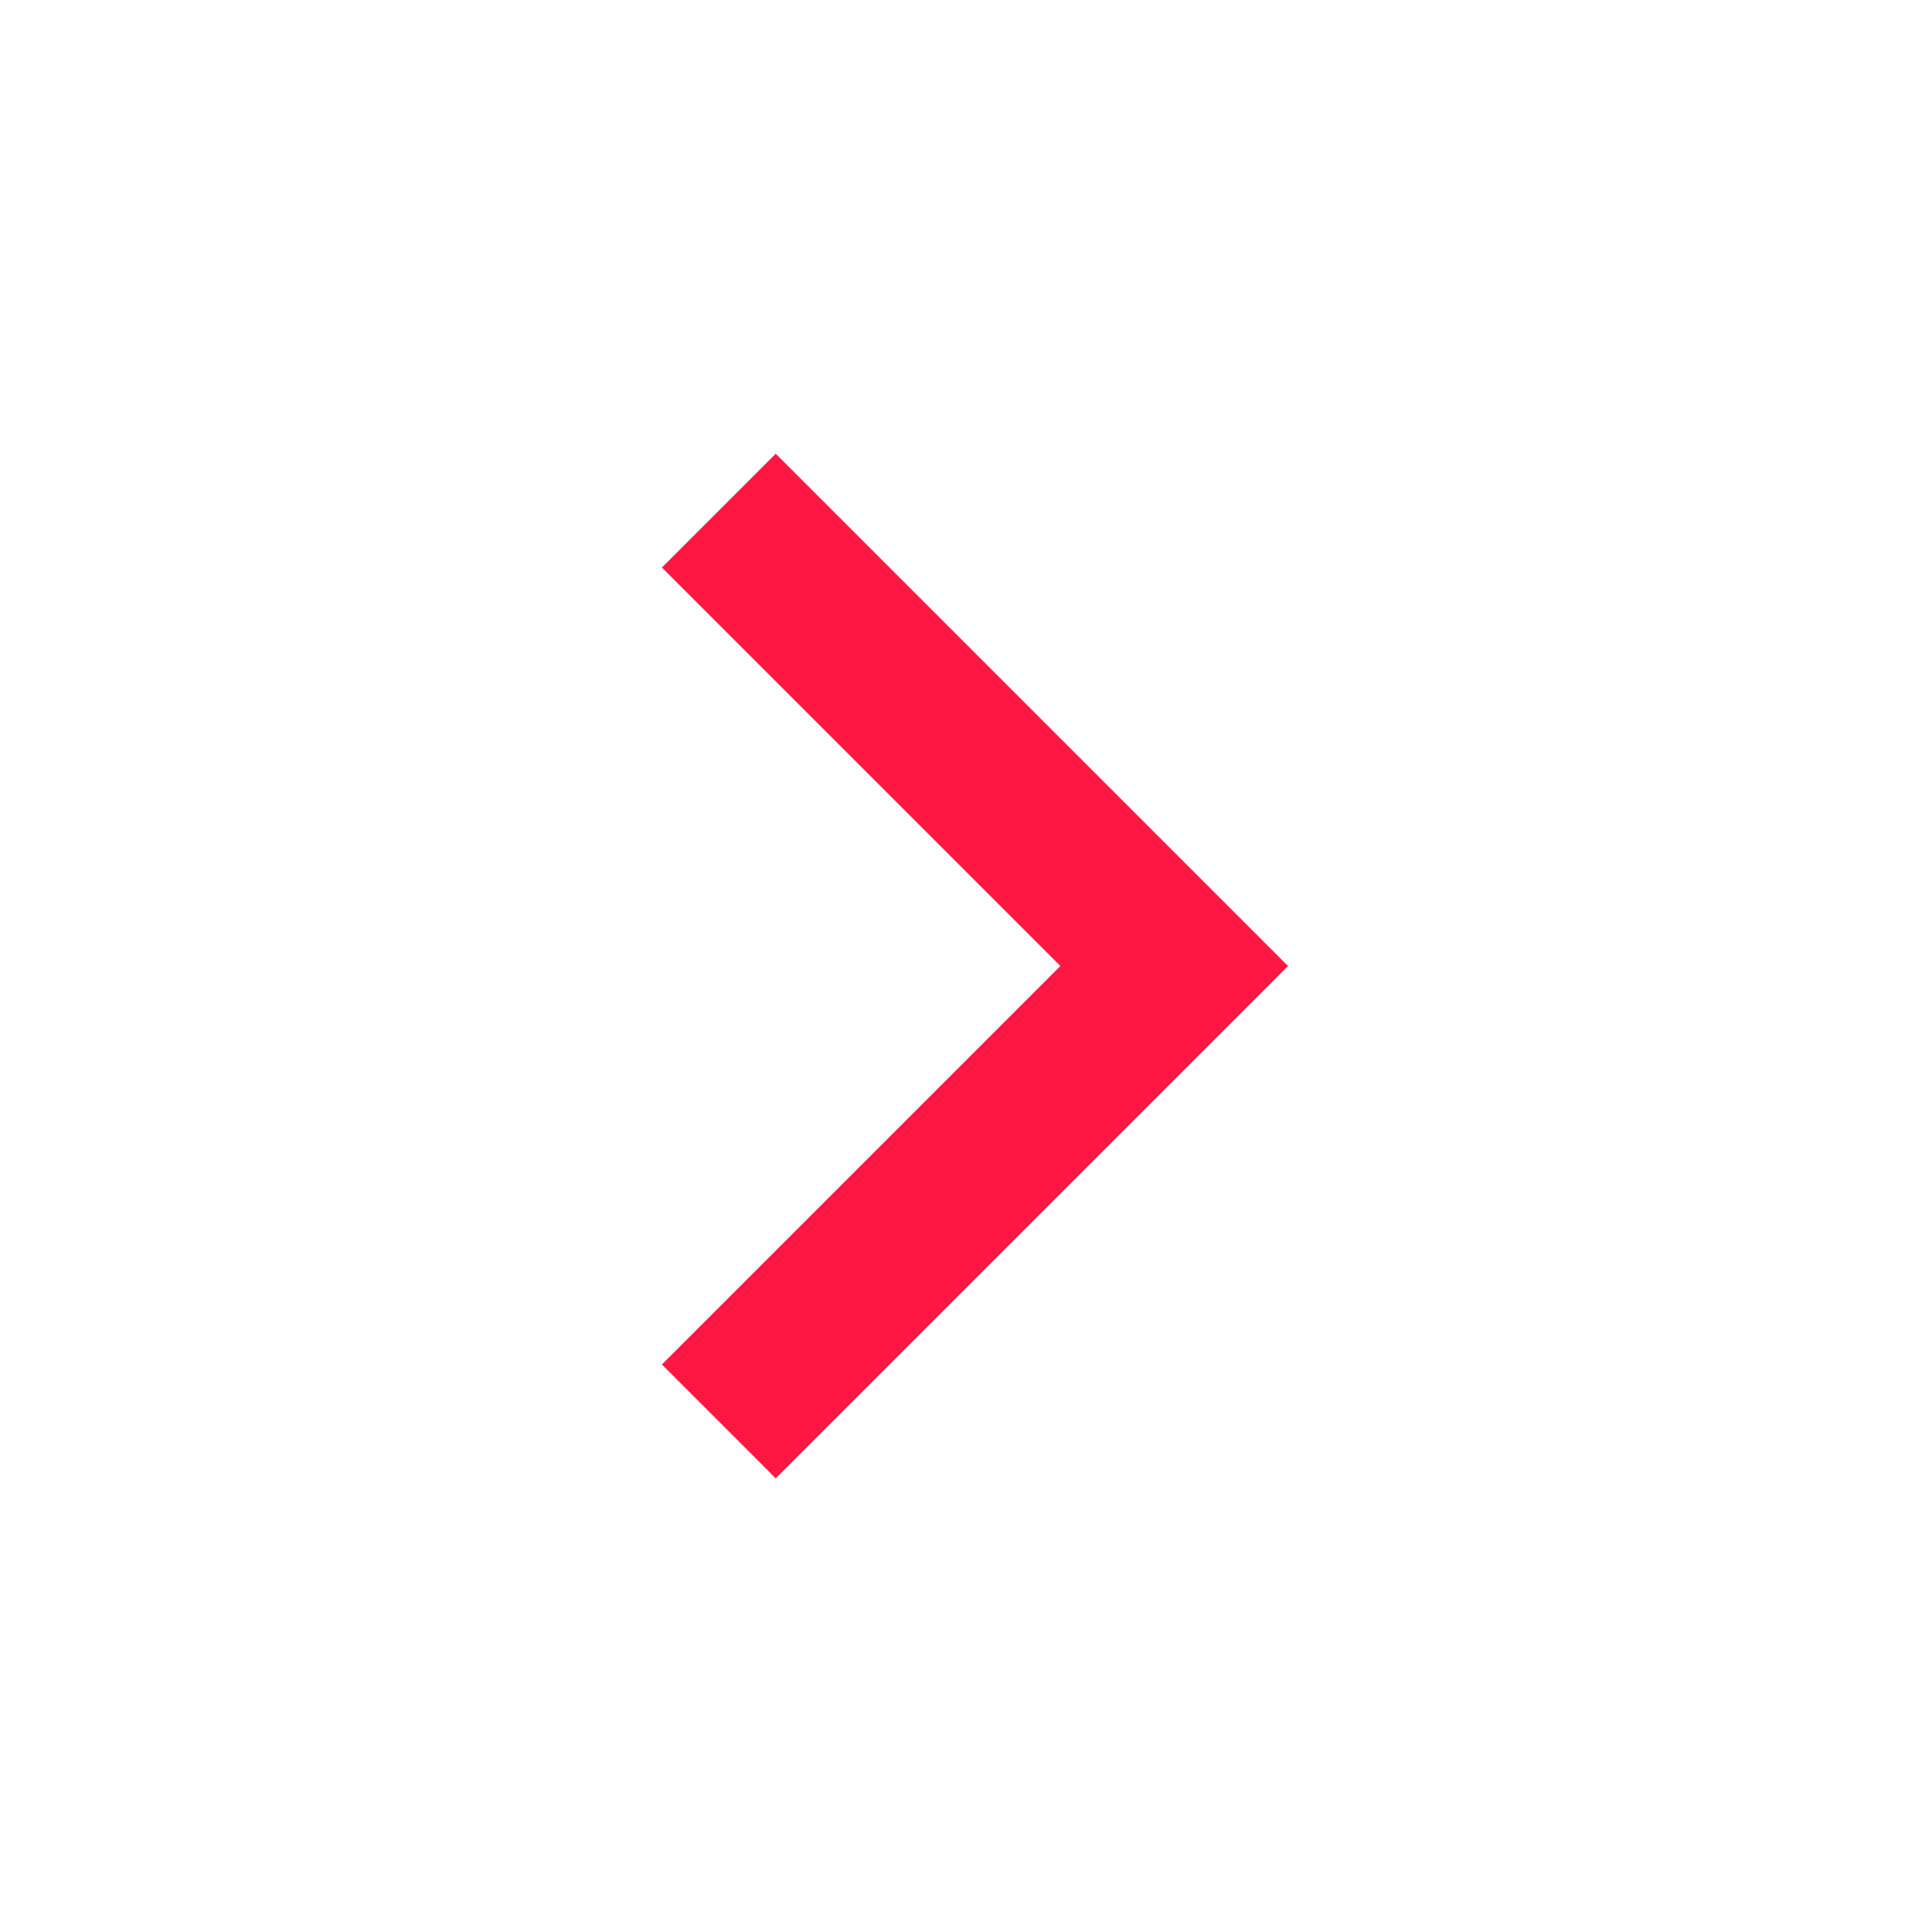 <?xml version="1.0" encoding="UTF-8"?> <svg xmlns="http://www.w3.org/2000/svg" width="128" height="128" viewBox="0 0 128 128" fill="none"> <path d="M70.252 64.001L43.852 37.601L51.393 30.06L85.334 64.001L51.393 97.942L43.852 90.401L70.252 64.001Z" fill="#FF1744"></path> </svg> 